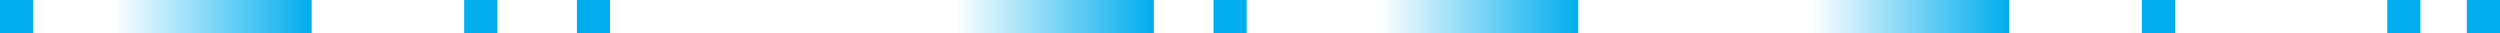 <svg width="377" height="5" viewBox="0 0 377 5" fill="none" xmlns="http://www.w3.org/2000/svg">
  <rect x="17" width="30" height="5" fill="url(#paint0_linear_9_103)"/>
  <rect x="144" width="30" height="5" fill="url(#paint1_linear_9_103)"/>
  <rect x="208" width="30" height="5" fill="url(#paint2_linear_9_103)"/>
  <rect x="273" width="30" height="5" fill="url(#paint3_linear_9_103)"/>
  <rect x="70" width="5" height="5" fill="#00ADEE"/>
  <rect x="87" width="5" height="5" fill="#00ADEE"/>
  <rect x="323" width="5" height="5" fill="#00ADEE"/>
  <rect x="360" width="5" height="5" fill="#00ADEE"/>
  <rect x="372" width="5" height="5" fill="#00ADEE"/>
  <rect x="183" width="5" height="5" fill="#00ADEE"/>
  <rect width="5" height="5" fill="#00ADEE"/>
  <defs>
    <linearGradient id="paint0_linear_9_103" x1="17" y1="2.5" x2="47" y2="2.5" gradientUnits="userSpaceOnUse">
      <stop stop-color="#00ADEE" stop-opacity="0"/>
      <stop offset="1" stop-color="#00ADEE"/>
    </linearGradient>
    <linearGradient id="paint1_linear_9_103" x1="144" y1="2.5" x2="174" y2="2.5" gradientUnits="userSpaceOnUse">
      <stop stop-color="#00ADEE" stop-opacity="0"/>
      <stop offset="1" stop-color="#00ADEE"/>
    </linearGradient>
    <linearGradient id="paint2_linear_9_103" x1="208" y1="2.5" x2="238" y2="2.5" gradientUnits="userSpaceOnUse">
      <stop stop-color="#00ADEE" stop-opacity="0"/>
      <stop offset="1" stop-color="#00ADEE"/>
    </linearGradient>
    <linearGradient id="paint3_linear_9_103" x1="273" y1="2.5" x2="303" y2="2.5" gradientUnits="userSpaceOnUse">
      <stop stop-color="#00ADEE" stop-opacity="0"/>
      <stop offset="1" stop-color="#00ADEE"/>
    </linearGradient>
  </defs>
</svg>
